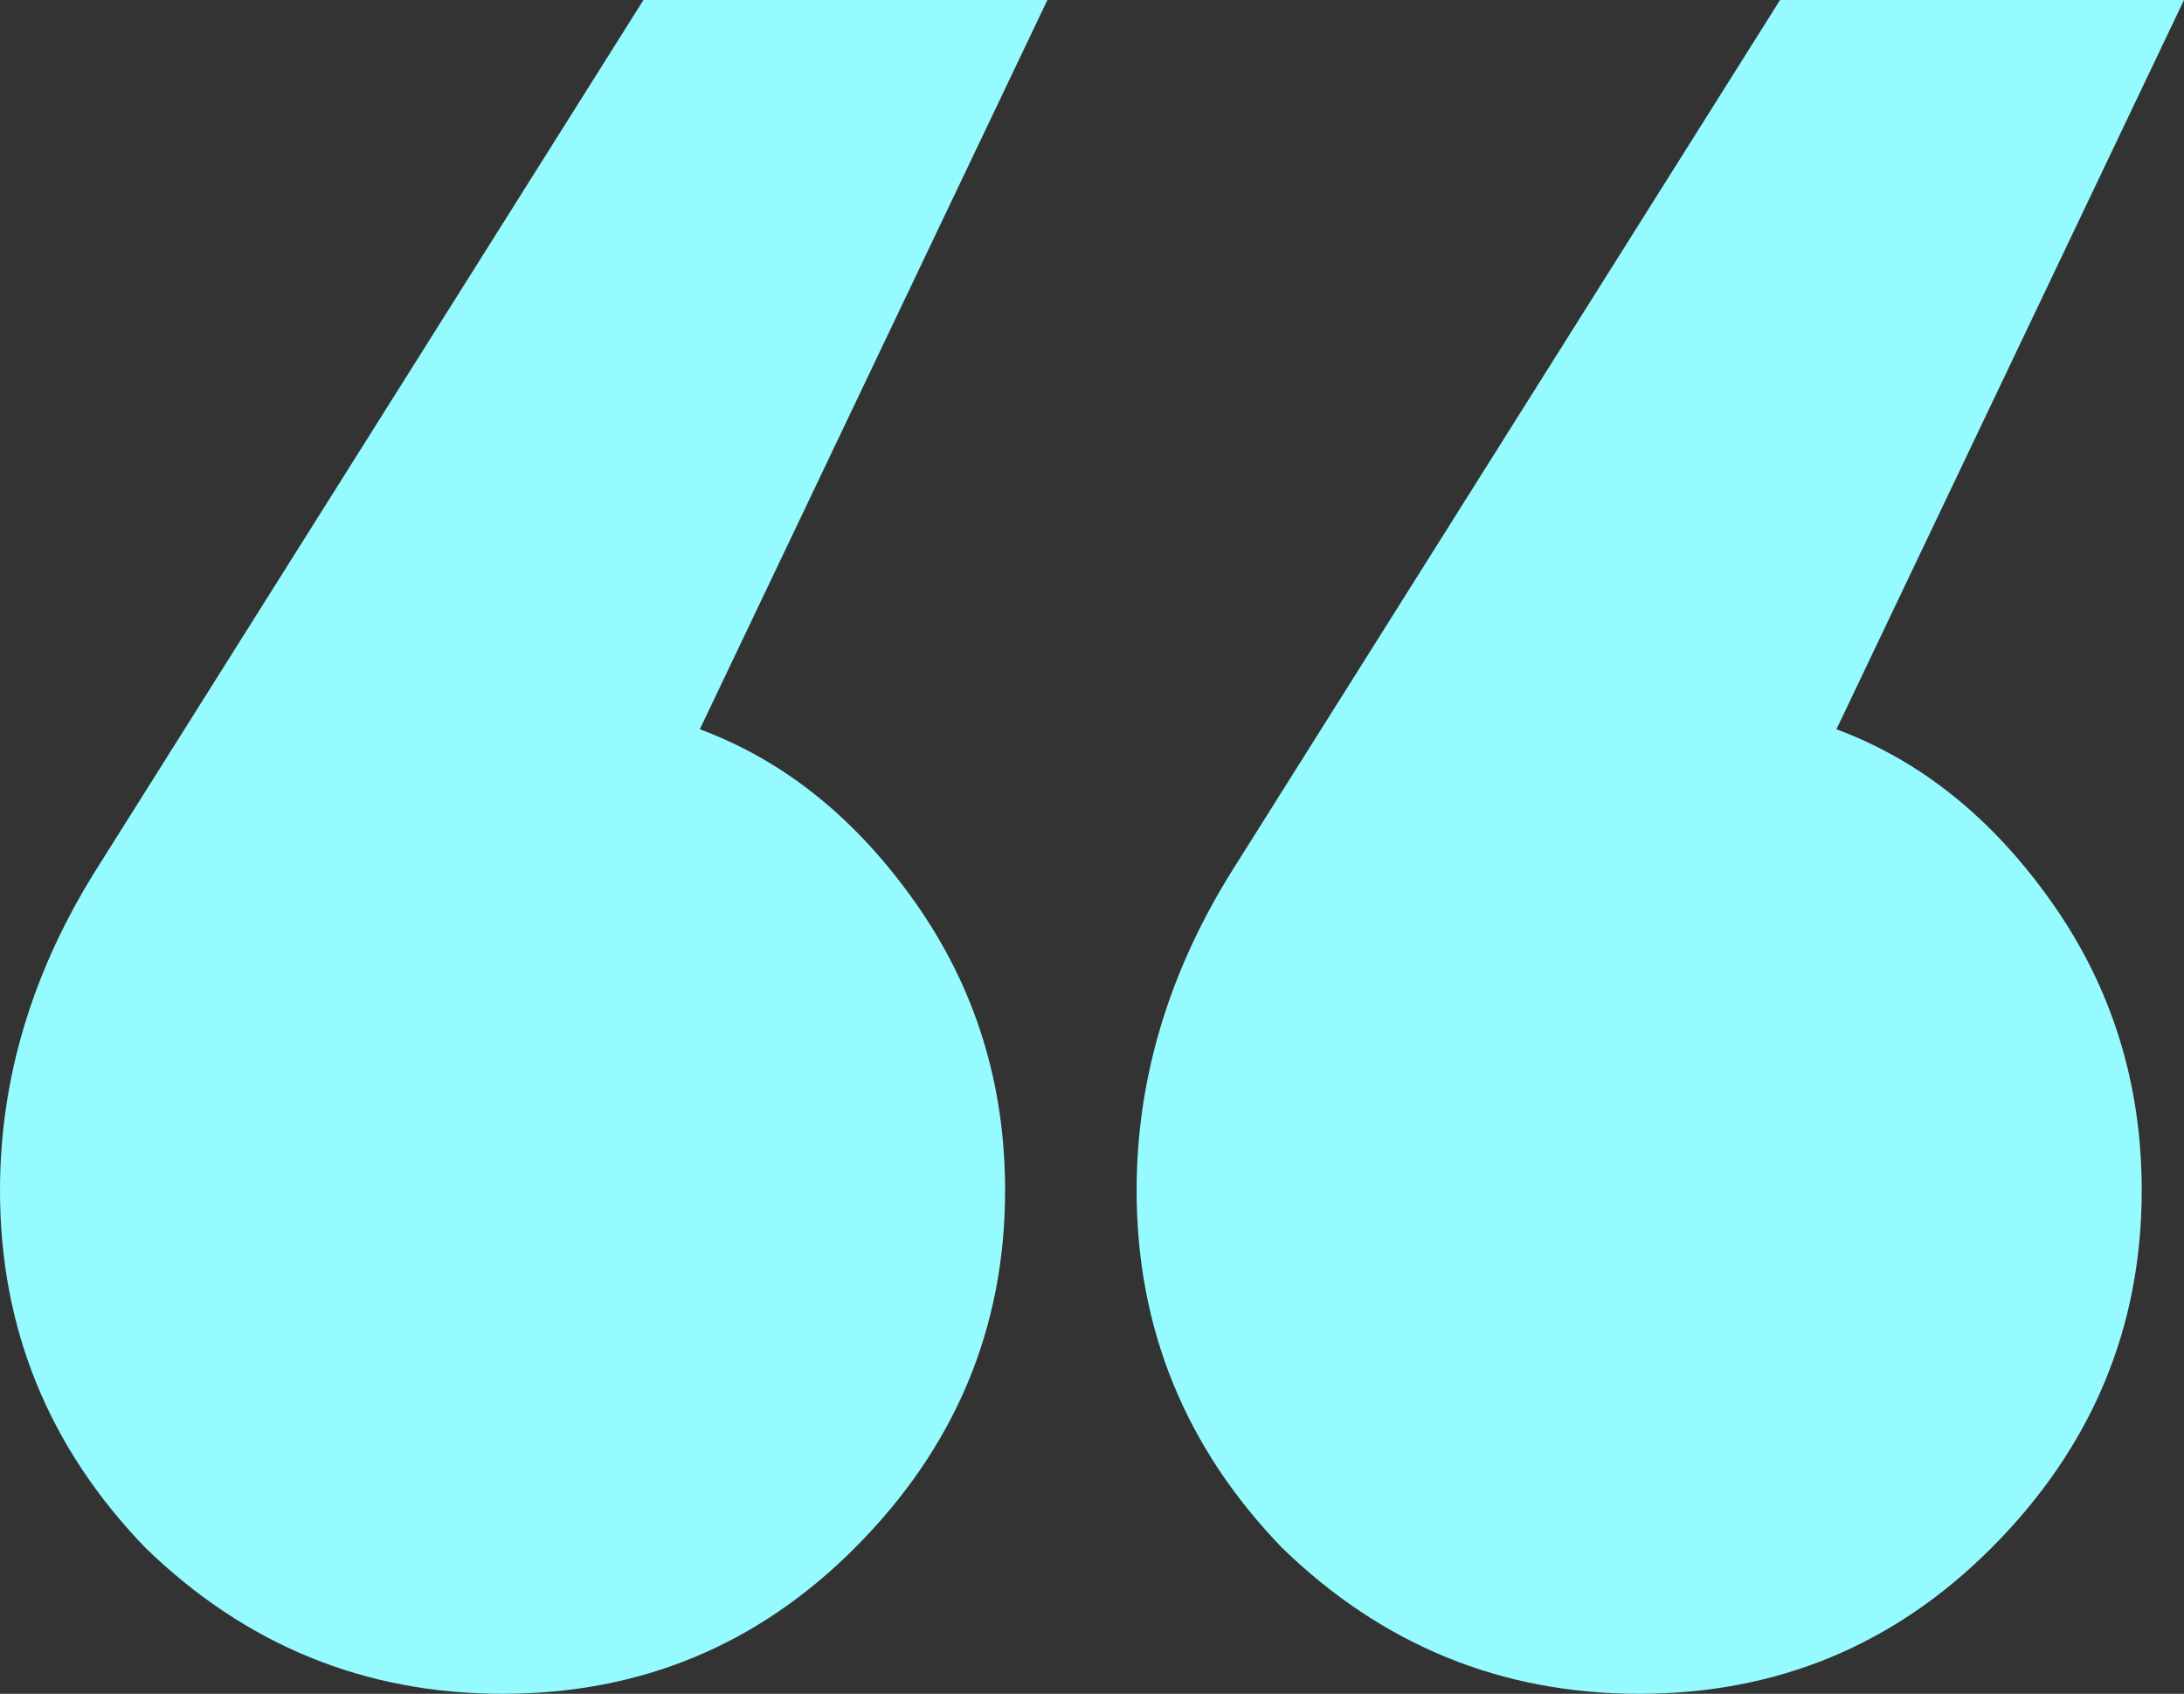 <svg width="98" height="76" viewBox="0 0 98 76" fill="none" xmlns="http://www.w3.org/2000/svg">
<rect x="0" y="0" width="98" height="76" fill="#333333" stroke="none"/>
<path d="M4.426 38.844L28.873 0H46.998L31.402 32.722C35.196 34.13 38.427 36.733 41.097 40.533C43.766 44.333 45.101 48.626 45.101 53.411C45.101 59.604 42.853 64.952 38.357 69.456C34.001 73.819 28.733 76 22.55 76C16.369 76 11.029 73.819 6.533 69.456C2.178 64.952 0 59.604 0 53.411C0 48.344 1.475 43.489 4.426 38.844ZM55.428 38.844L79.875 0H98L82.404 32.722C86.198 34.13 89.429 36.733 92.099 40.533C94.769 44.333 96.103 48.626 96.103 53.411C96.103 59.604 93.855 64.952 89.359 69.456C85.004 73.819 79.735 76 73.553 76C67.371 76 62.032 73.819 57.535 69.456C53.18 64.952 51.002 59.604 51.002 53.411C51.002 48.344 52.477 43.489 55.428 38.844Z" fill="#95FBFE"/>
</svg>
